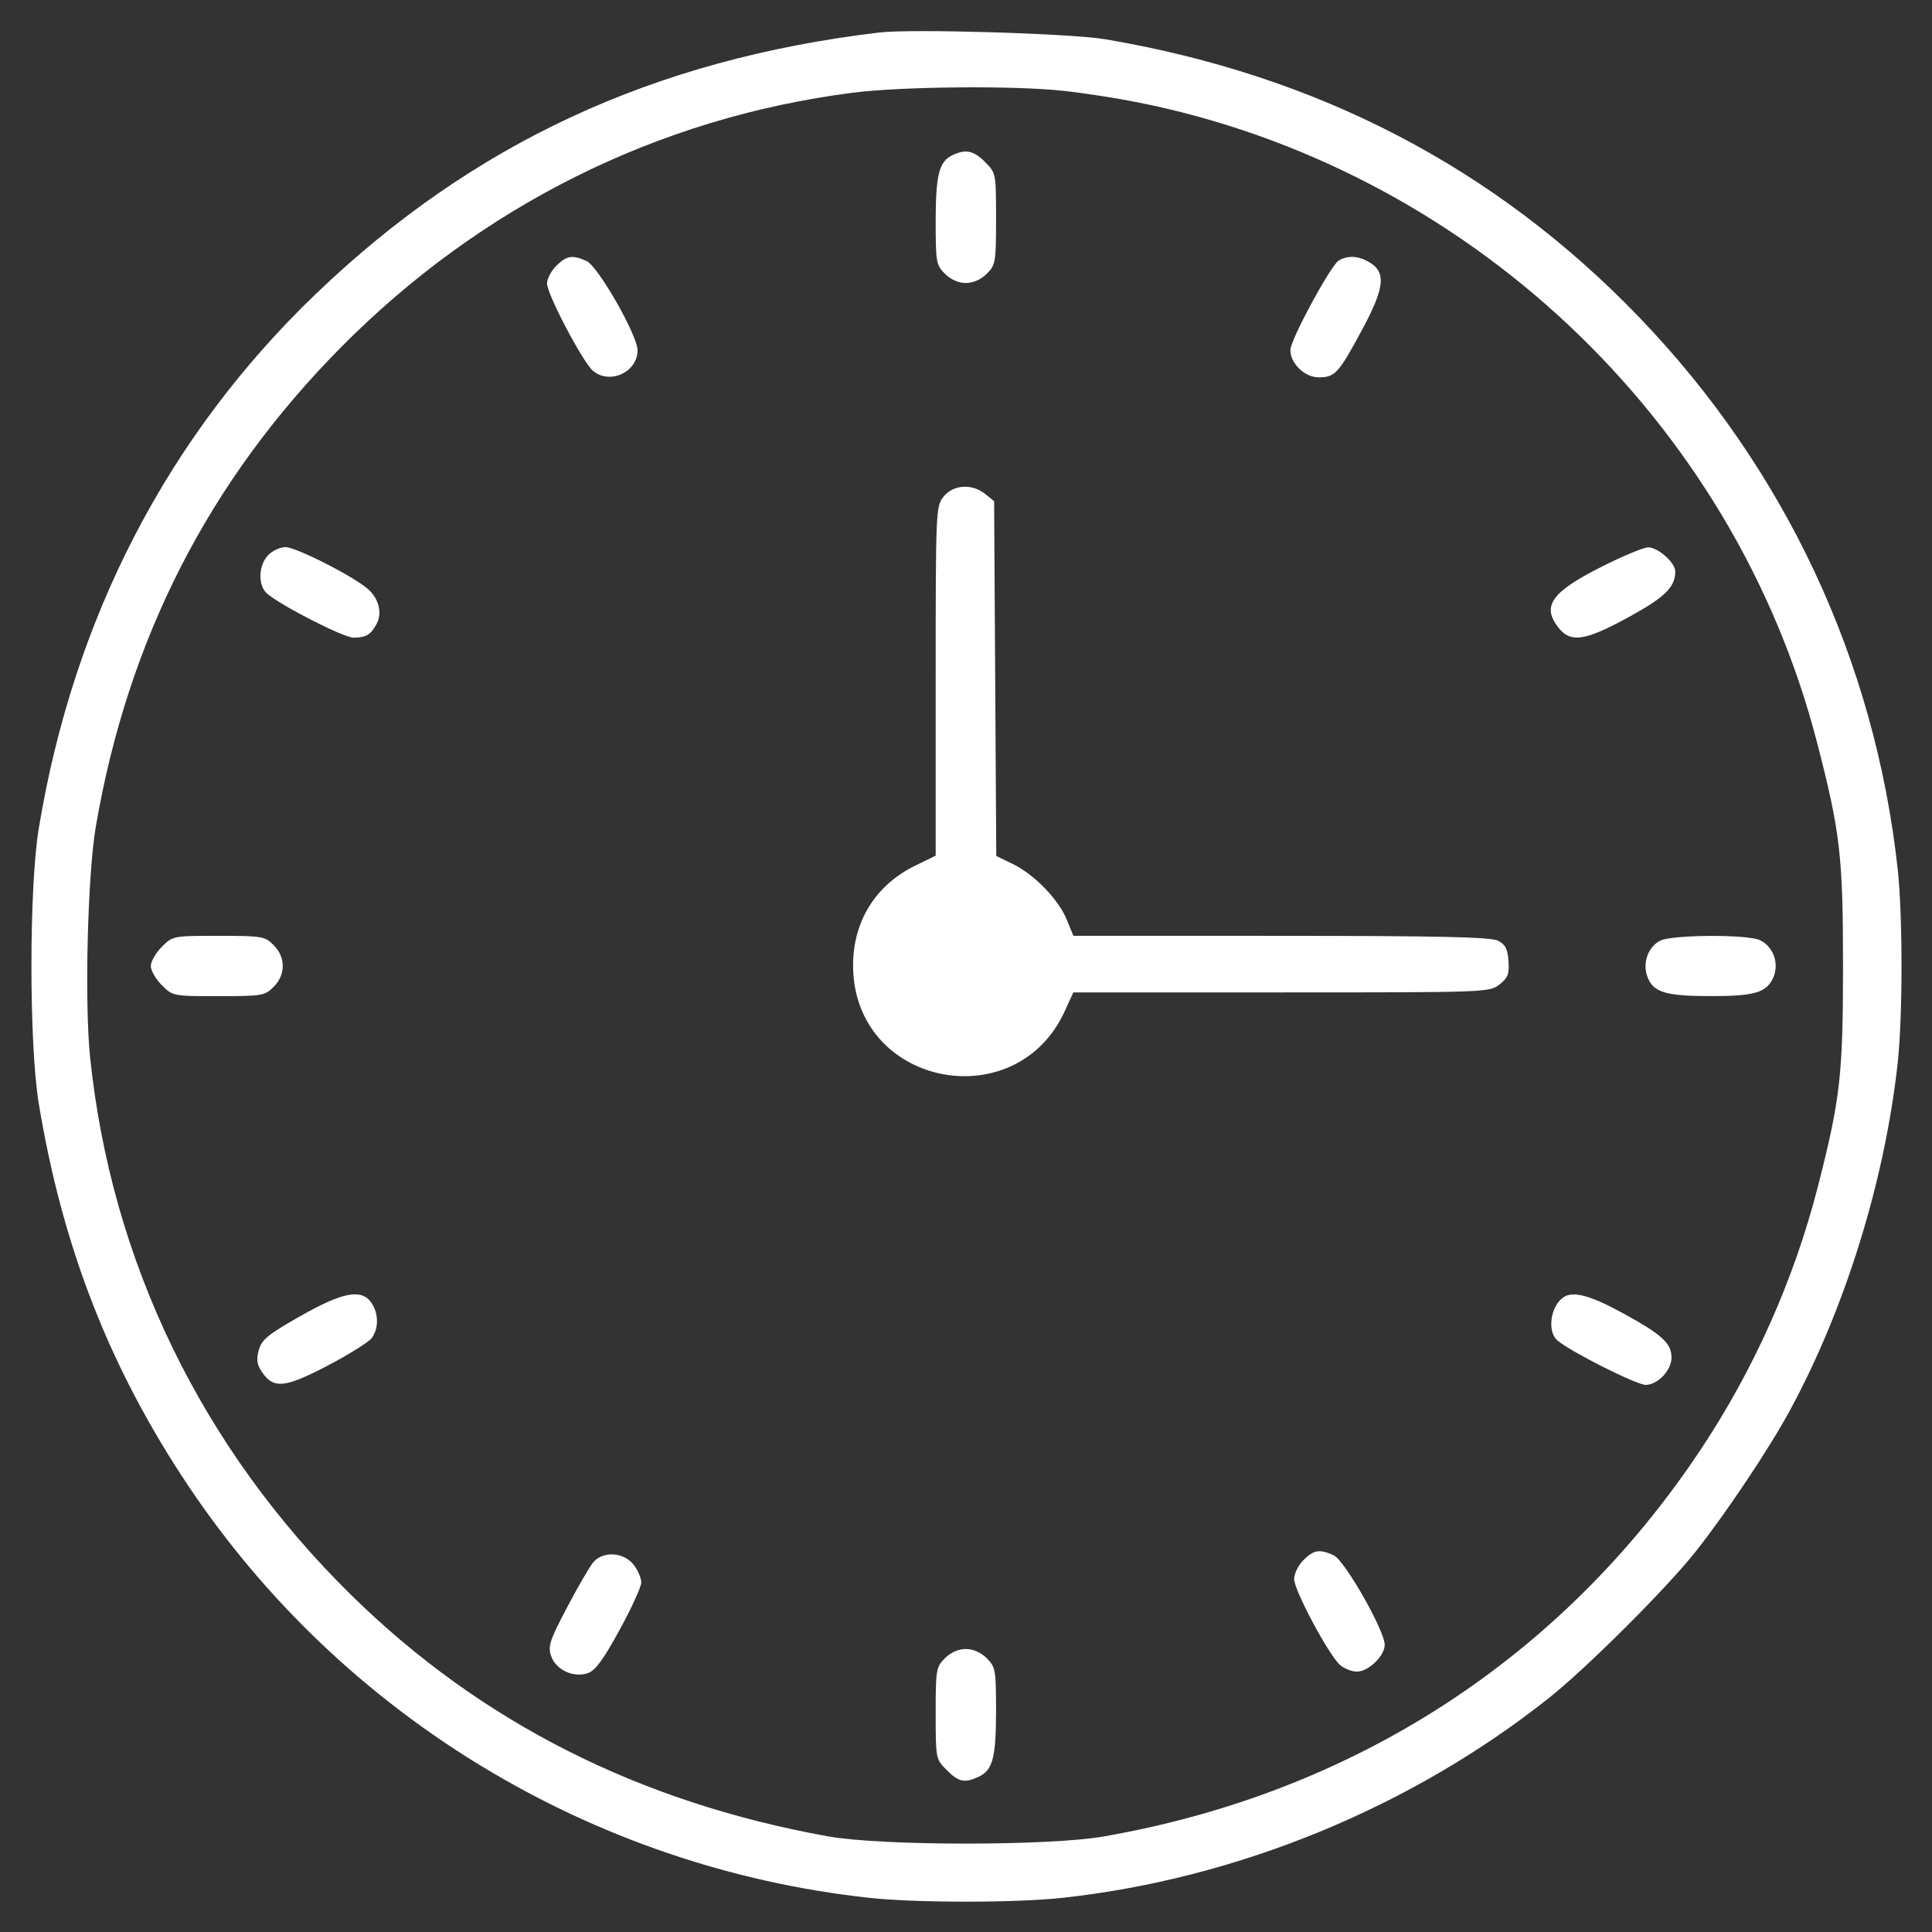 <?xml version="1.0" encoding="UTF-8"?> <svg xmlns="http://www.w3.org/2000/svg" width="36" height="36" viewBox="0 0 36 36" fill="none"><rect x="0" y="0" width="36" height="36" fill="#333333" stroke="none"/><g clip-path="url(#clip0_180_351)"><path fill-rule="evenodd" clip-rule="evenodd" d="M16.38 0.606C12.173 1.109 8.811 2.67 5.886 5.476C3.127 8.123 1.371 11.508 0.723 15.434C0.54 16.537 0.54 19.463 0.723 20.566C1.167 23.253 2.052 25.512 3.517 27.698C6.389 31.983 11.039 34.797 16.184 35.362C17.061 35.459 18.933 35.459 19.81 35.362C23.064 35.005 26.292 33.678 28.86 31.641C29.565 31.082 31.058 29.592 31.598 28.909C32.167 28.189 32.957 27.007 33.344 26.296C34.375 24.403 35.118 22.014 35.36 19.813C35.456 18.936 35.456 17.064 35.36 16.187C34.933 12.305 33.264 8.741 30.548 5.916C27.869 3.129 24.556 1.403 20.599 0.732C19.956 0.623 16.98 0.534 16.38 0.606ZM15.888 1.728C12.263 2.192 8.958 3.838 6.345 6.48C3.891 8.962 2.386 11.906 1.786 15.398C1.632 16.292 1.573 18.678 1.679 19.702C2.074 23.512 3.761 26.987 6.545 29.722C8.955 32.09 11.91 33.585 15.431 34.218C16.427 34.397 19.542 34.398 20.564 34.22C25.217 33.409 29.089 30.907 31.67 27.041C32.674 25.538 33.426 23.854 33.873 22.113C34.29 20.483 34.342 20.035 34.342 18C34.342 15.943 34.29 15.504 33.853 13.816C32.295 7.808 27.318 3.125 21.196 1.906C20.81 1.829 20.186 1.732 19.81 1.692C18.893 1.592 16.799 1.611 15.888 1.728ZM17.741 2.895C17.498 3.013 17.435 3.264 17.435 4.12C17.435 4.884 17.444 4.938 17.607 5.101C17.716 5.21 17.86 5.273 17.997 5.273C18.134 5.273 18.278 5.21 18.387 5.101C18.551 4.937 18.56 4.887 18.56 4.076C18.56 3.228 18.559 3.223 18.354 3.018C18.139 2.803 17.992 2.773 17.741 2.895ZM10.365 4.954C10.27 5.049 10.193 5.196 10.193 5.282C10.193 5.481 10.858 6.746 11.048 6.908C11.36 7.174 11.88 6.936 11.88 6.527C11.88 6.249 11.145 4.962 10.93 4.864C10.666 4.744 10.558 4.761 10.365 4.954ZM24.946 4.854C24.798 4.94 24.044 6.335 24.044 6.522C24.044 6.773 24.312 7.031 24.571 7.031C24.875 7.031 24.941 6.959 25.373 6.159C25.817 5.334 25.839 5.055 25.473 4.862C25.287 4.764 25.104 4.762 24.946 4.854ZM17.58 9.256C17.438 9.437 17.435 9.509 17.435 12.693V15.944L17.05 16.132C16.272 16.513 15.848 17.249 15.9 18.129C16.026 20.262 18.945 20.794 19.838 18.846L20 18.492H23.876C27.715 18.492 27.753 18.491 27.941 18.344C28.1 18.218 28.126 18.149 28.108 17.906C28.092 17.679 28.049 17.597 27.911 17.528C27.776 17.46 26.834 17.439 23.868 17.438L20.001 17.437L19.876 17.133C19.72 16.754 19.271 16.293 18.869 16.098L18.564 15.95L18.544 12.645L18.524 9.339L18.358 9.205C18.113 9.006 17.759 9.029 17.58 9.256ZM4.992 10.349C4.815 10.539 4.805 10.908 4.972 11.056C5.228 11.282 6.404 11.883 6.589 11.882C6.822 11.88 6.911 11.827 7.02 11.621C7.124 11.422 7.061 11.163 6.864 10.983C6.615 10.754 5.52 10.195 5.32 10.195C5.219 10.195 5.071 10.264 4.992 10.349ZM29.819 10.573C28.904 11.038 28.725 11.296 29.041 11.697C29.267 11.985 29.538 11.943 30.349 11.498C31.027 11.127 31.216 10.941 31.216 10.646C31.216 10.483 30.889 10.195 30.709 10.199C30.621 10.201 30.22 10.369 29.819 10.573ZM3.015 17.643C2.902 17.756 2.81 17.917 2.81 18C2.81 18.083 2.902 18.244 3.015 18.357C3.22 18.561 3.225 18.562 4.073 18.562C4.884 18.562 4.934 18.554 5.098 18.39C5.326 18.162 5.326 17.838 5.098 17.61C4.934 17.446 4.884 17.438 4.073 17.438C3.225 17.438 3.22 17.439 3.015 17.643ZM30.936 17.528C30.712 17.641 30.604 17.937 30.694 18.192C30.798 18.488 31.026 18.56 31.863 18.561C32.705 18.563 32.926 18.495 33.048 18.202C33.155 17.943 33.037 17.63 32.79 17.517C32.55 17.408 31.157 17.416 30.936 17.528ZM5.589 24.528C4.997 24.863 4.878 24.961 4.824 25.152C4.774 25.326 4.786 25.42 4.875 25.555C5.092 25.886 5.301 25.867 6.104 25.447C6.505 25.238 6.877 25.004 6.931 24.928C7.06 24.745 7.055 24.467 6.919 24.273C6.733 24.008 6.387 24.075 5.589 24.528ZM29.135 24.171C28.892 24.333 28.824 24.806 29.019 24.976C29.255 25.182 30.492 25.805 30.665 25.805C30.888 25.805 31.146 25.533 31.146 25.298C31.146 25.03 30.971 24.87 30.249 24.474C29.637 24.139 29.315 24.051 29.135 24.171ZM24.287 29.071C24.192 29.166 24.114 29.324 24.114 29.422C24.114 29.633 24.763 30.847 24.971 31.025C25.05 31.093 25.191 31.148 25.285 31.148C25.498 31.148 25.802 30.855 25.802 30.649C25.802 30.384 25.056 29.074 24.852 28.981C24.587 28.861 24.48 28.878 24.287 29.071ZM11.056 29.109C10.99 29.186 10.77 29.565 10.567 29.951C10.24 30.573 10.207 30.676 10.27 30.859C10.361 31.118 10.688 31.269 10.955 31.176C11.094 31.127 11.244 30.923 11.544 30.373C11.766 29.968 11.948 29.57 11.949 29.488C11.95 29.406 11.885 29.256 11.805 29.154C11.621 28.921 11.236 28.898 11.056 29.109ZM17.607 30.899C17.443 31.063 17.435 31.113 17.435 31.924C17.435 32.772 17.436 32.777 17.64 32.982C17.864 33.206 17.971 33.229 18.232 33.109C18.497 32.989 18.56 32.755 18.56 31.88C18.56 31.116 18.55 31.062 18.387 30.899C18.278 30.79 18.134 30.727 17.997 30.727C17.86 30.727 17.716 30.79 17.607 30.899Z" fill="white"></path></g><defs><clipPath id="clip0_180_351"><rect width="36" height="36" fill="white"></rect></clipPath></defs></svg> 
